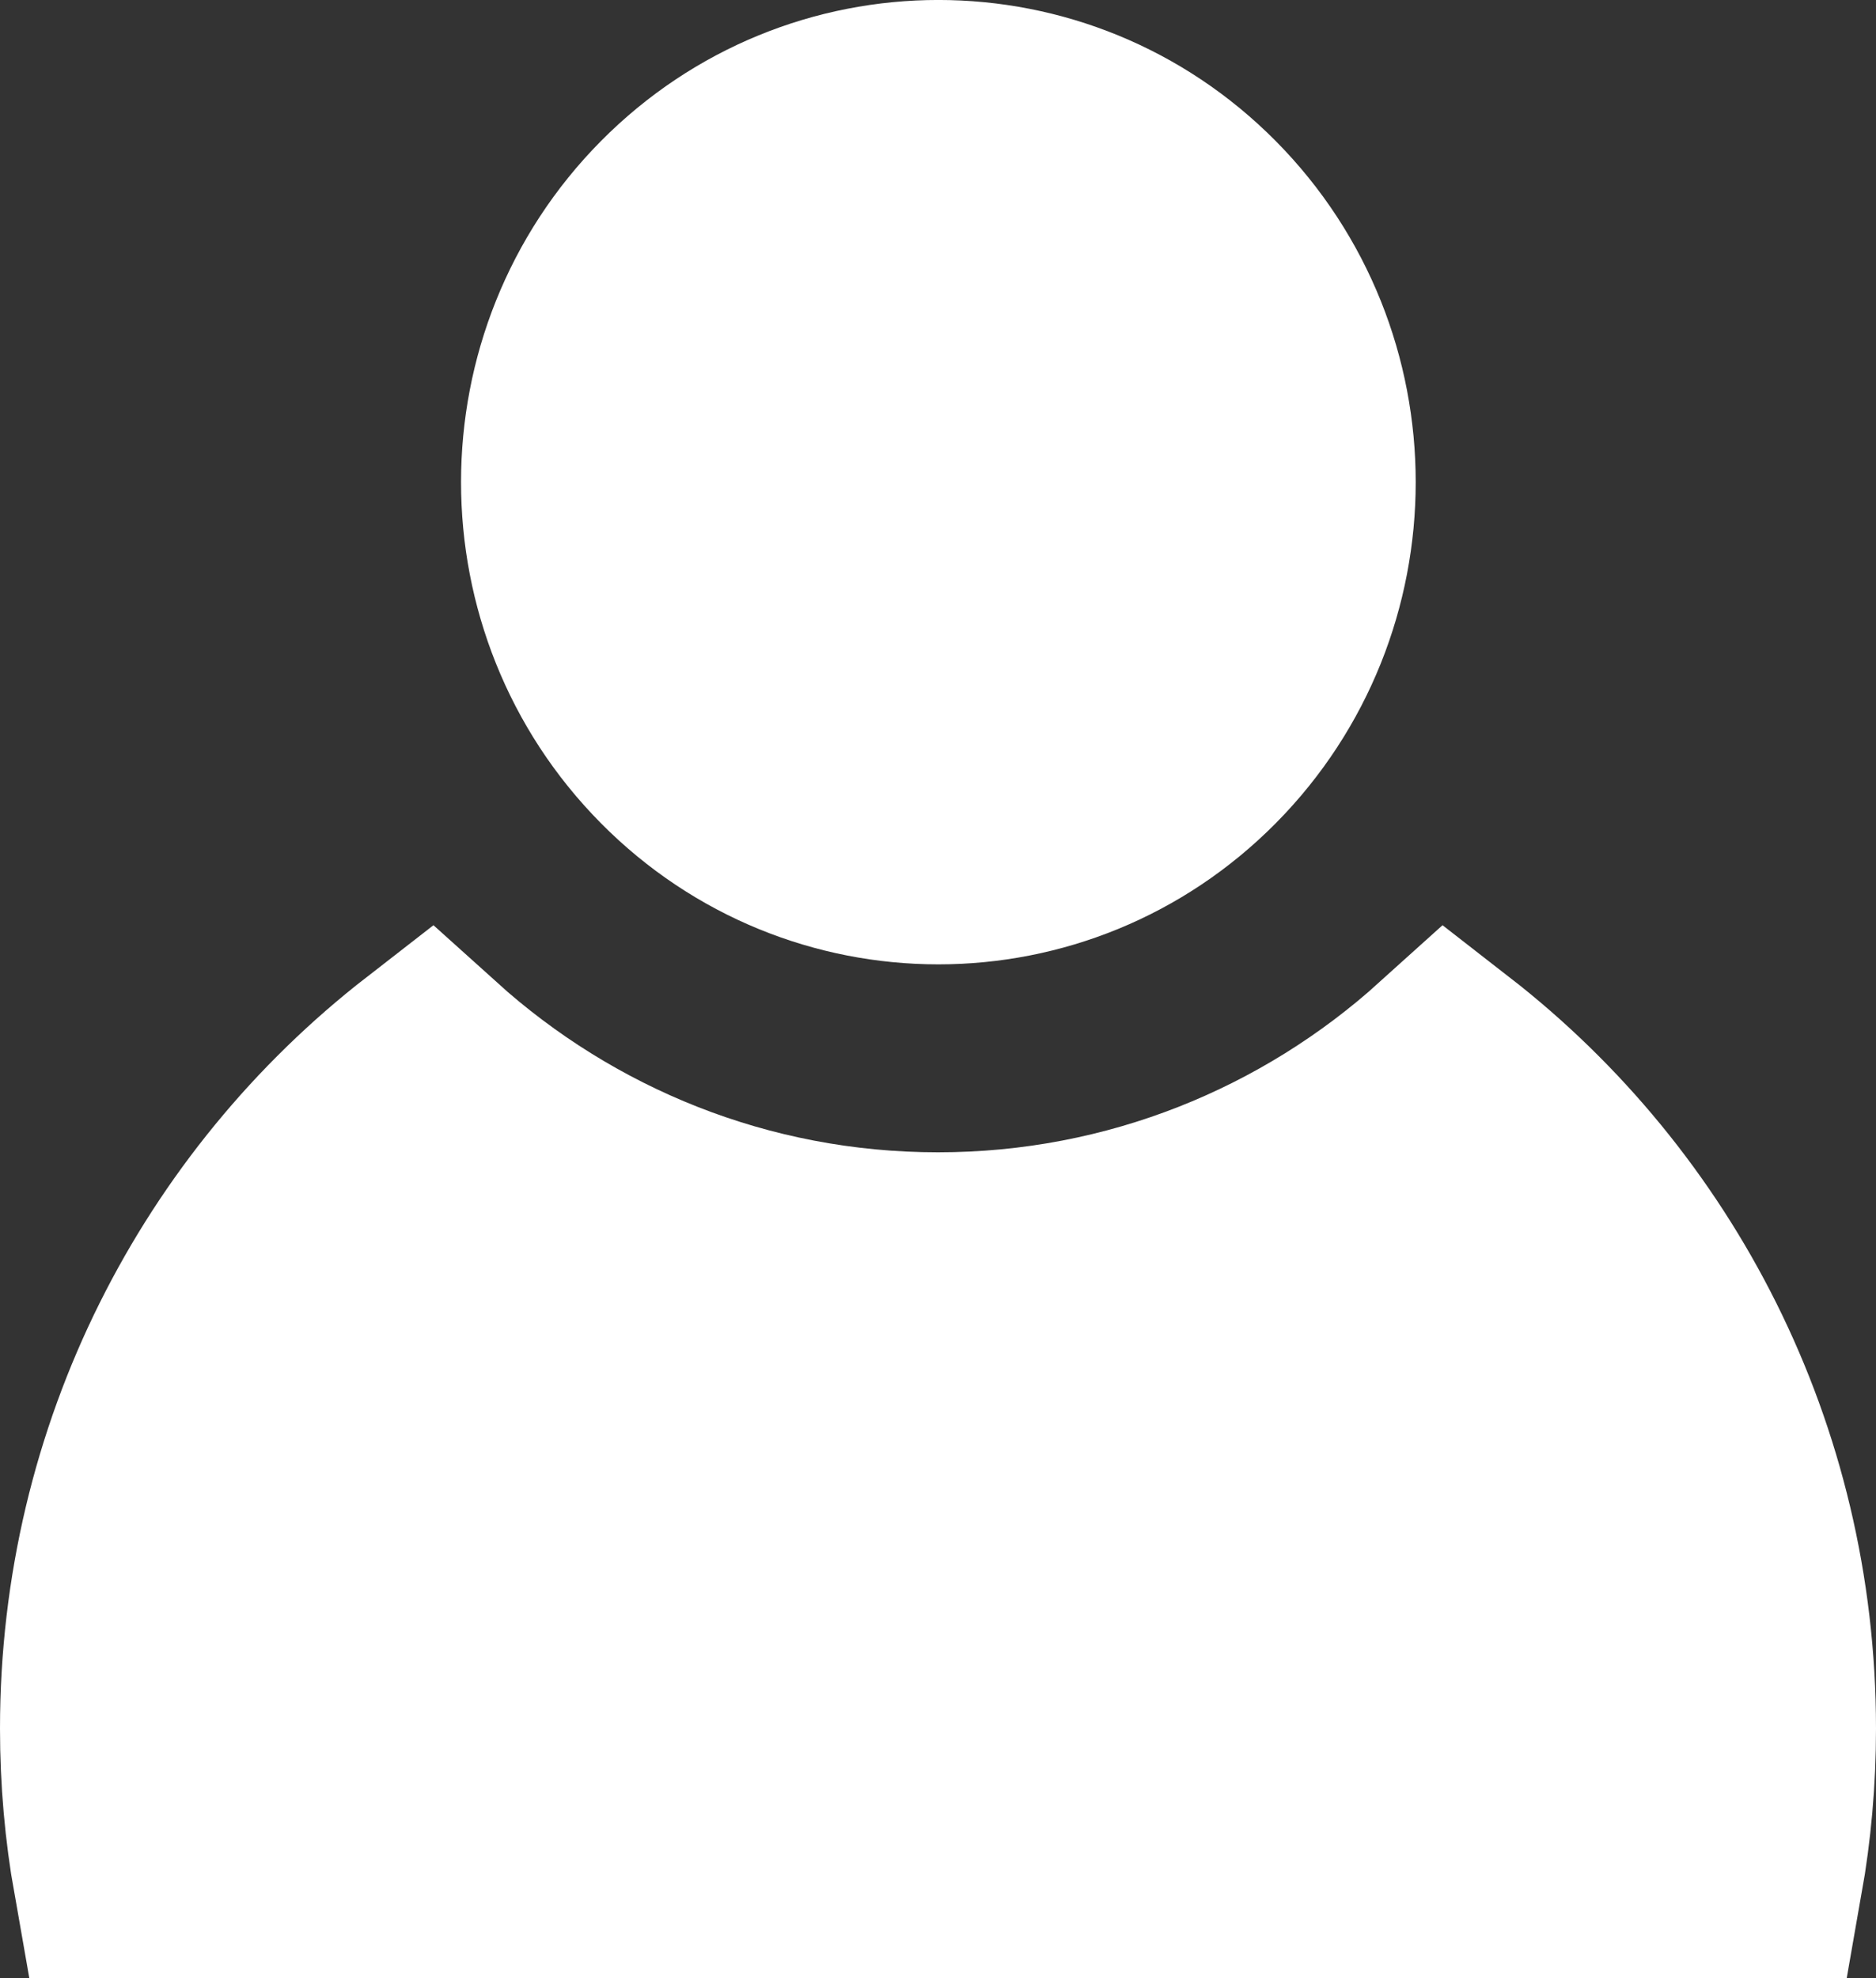 <svg width="37" height="39" viewBox="0 0 37 39" fill="none" xmlns="http://www.w3.org/2000/svg">
<rect x="0" y="0" width="37" height="39" fill="#333333" stroke="none"/>
<path d="M8.453 20.848C11.117 23.25 14.638 24.719 18.5 24.719C22.359 24.719 25.885 23.252 28.547 20.849C32.47 23.897 35 28.683 35 34.081C35 35.082 34.912 36.055 34.745 37H2.255C2.088 36.057 2 35.082 2 34.081C2 28.687 4.526 23.896 8.453 20.848ZM13.271 4.191C16.165 1.269 20.849 1.269 23.743 4.191C26.648 7.124 26.648 11.888 23.743 14.821C20.849 17.744 16.165 17.744 13.271 14.821C10.367 11.888 10.367 7.124 13.271 4.191Z" fill="white" stroke="white" stroke-width="4" stroke-miterlimit="10"/>
</svg>
